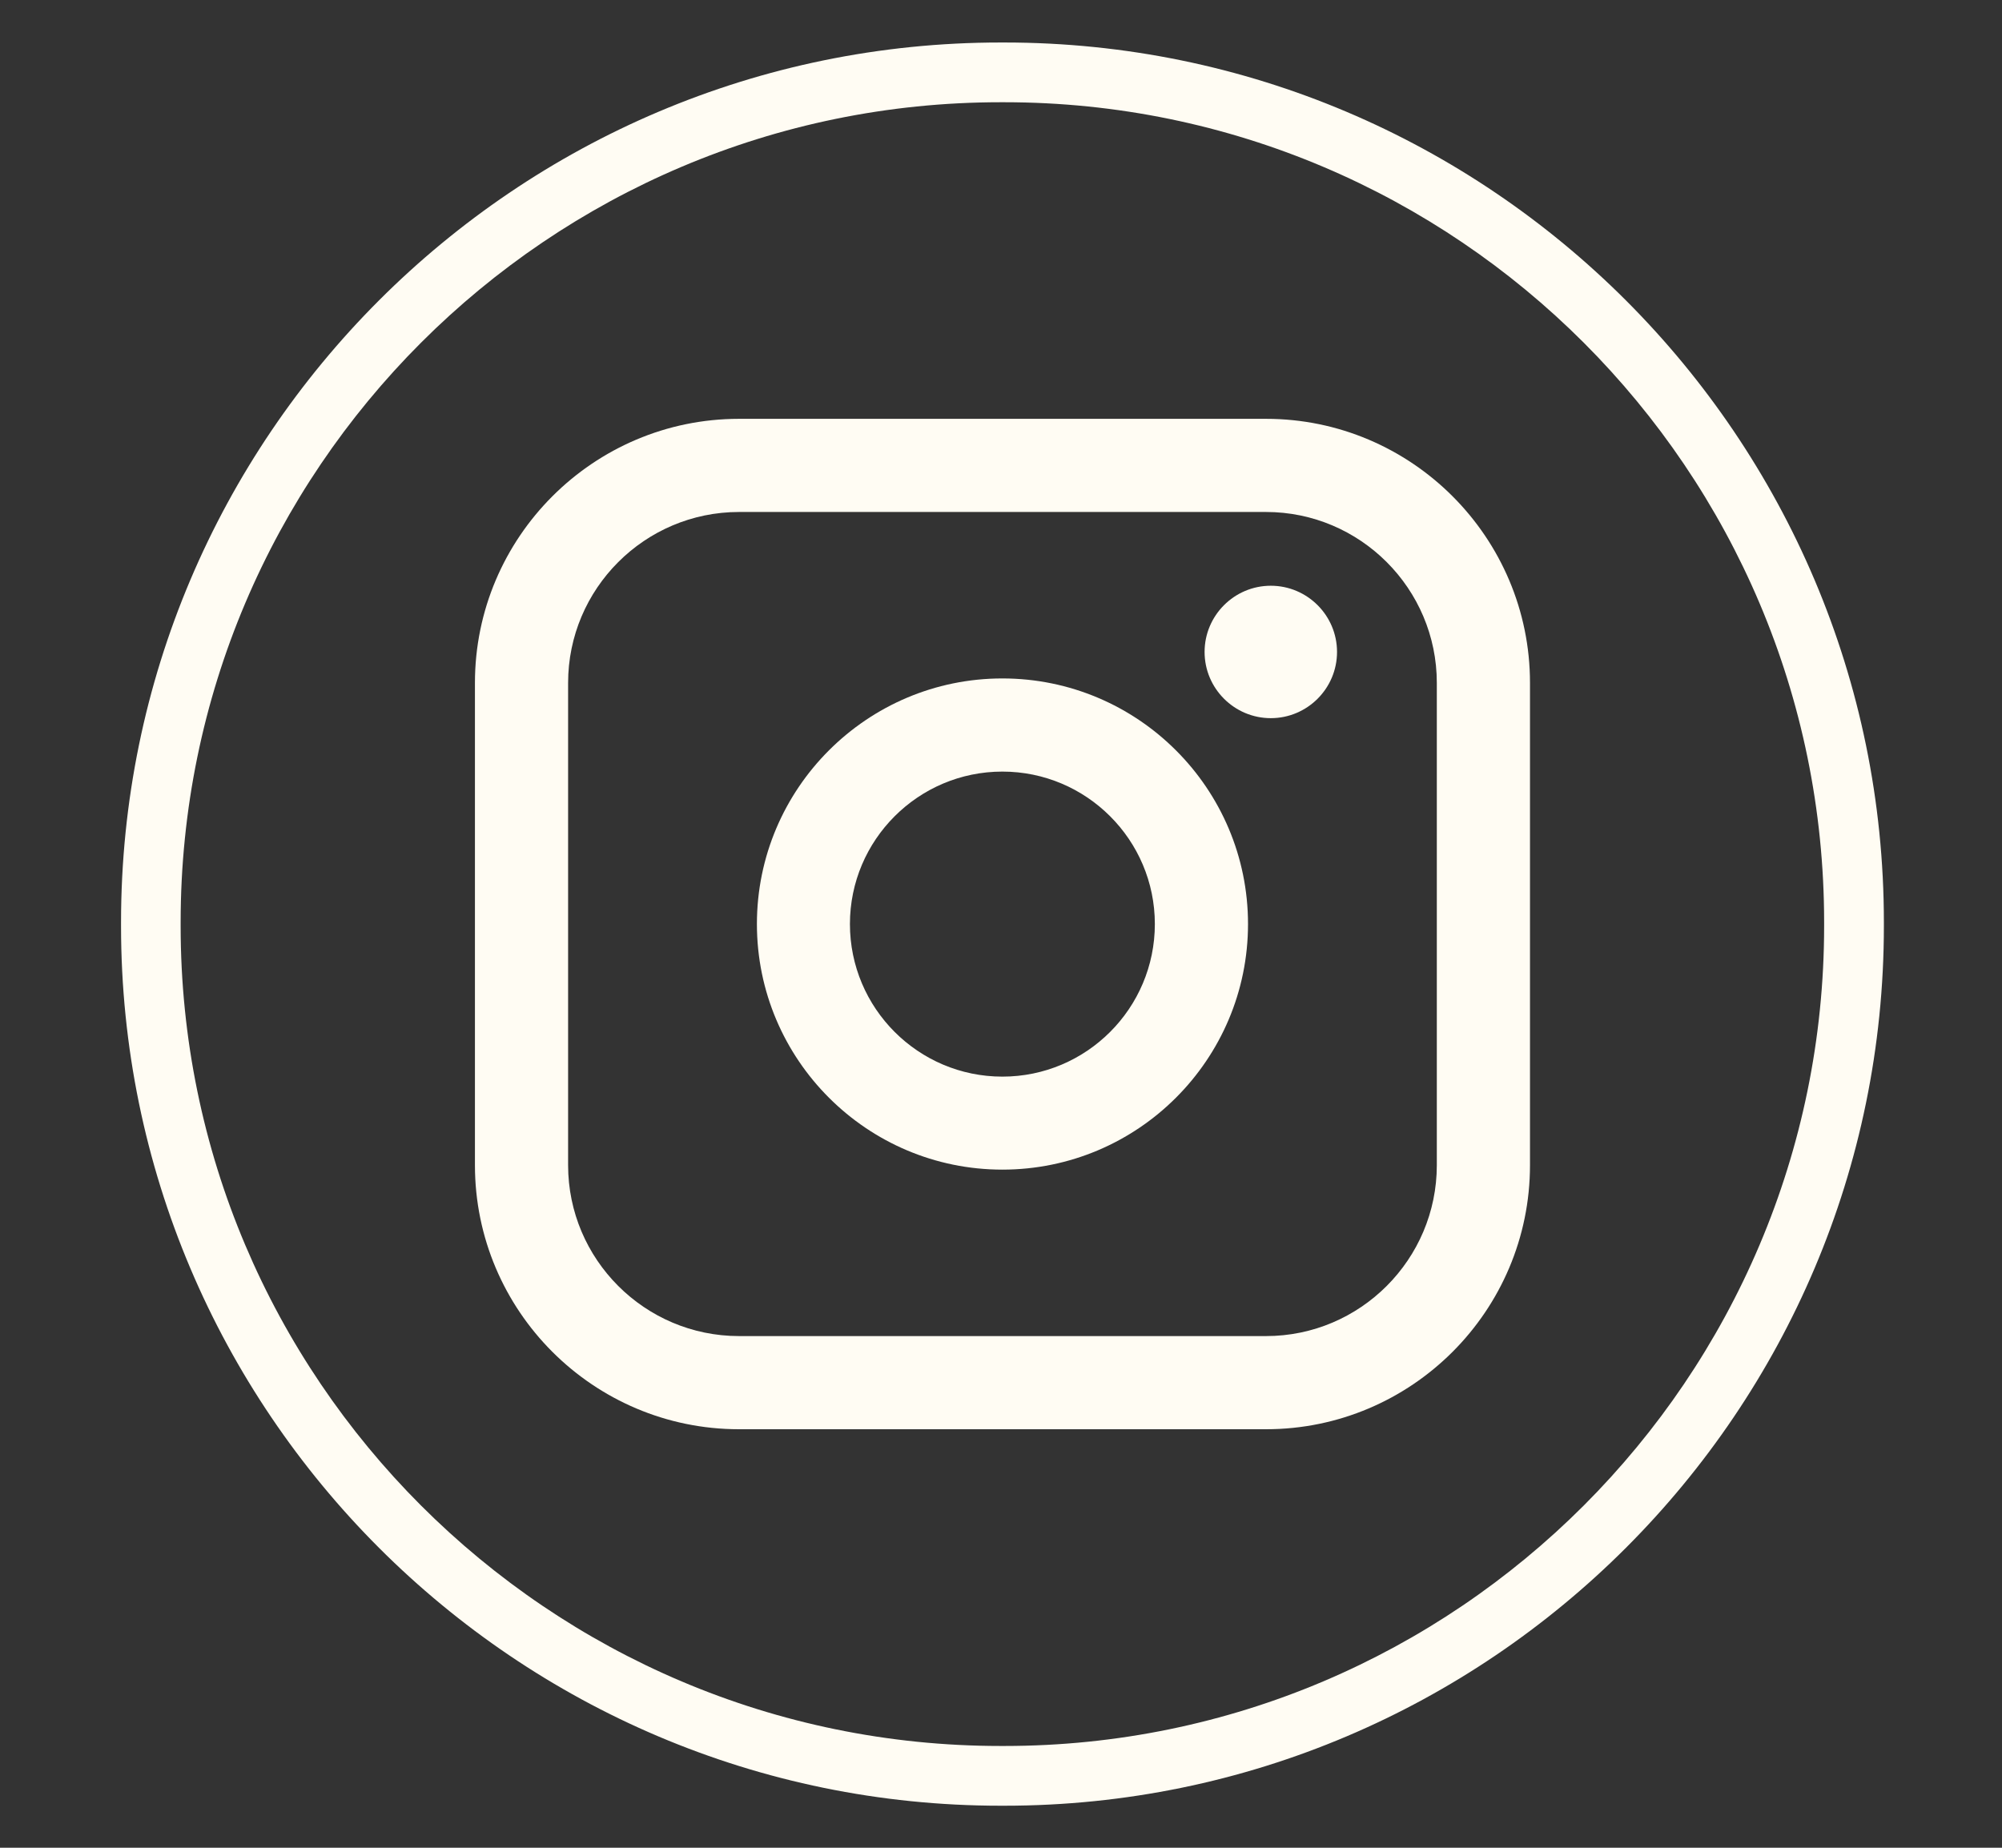 <?xml version="1.0" encoding="UTF-8"?> <svg xmlns="http://www.w3.org/2000/svg" width="13" height="12" viewBox="0 0 13 12" fill="none"><rect x="0" y="0" width="13" height="12" fill="#333333" stroke="none"/><path d="M6.522 11.727H6.497C3.348 11.727 0.786 9.164 0.786 6.014V5.989C0.786 2.839 3.348 0.276 6.497 0.276H6.522C9.671 0.276 12.233 2.839 12.233 5.989V6.014C12.233 9.164 9.671 11.727 6.522 11.727ZM6.497 0.664C3.561 0.664 1.173 3.053 1.173 5.989V6.014C1.173 8.95 3.561 11.339 6.497 11.339H6.522C9.457 11.339 11.845 8.95 11.845 6.014V5.989C11.845 3.053 9.457 0.664 6.522 0.664H6.497Z" fill="#FFFCF3"></path><path d="M8.221 2.72H4.799C3.853 2.72 3.084 3.49 3.084 4.435V7.567C3.084 8.513 3.853 9.282 4.799 9.282H8.221C9.166 9.282 9.935 8.513 9.935 7.567V4.435C9.935 3.49 9.166 2.72 8.221 2.72ZM3.689 4.435C3.689 3.823 4.187 3.325 4.799 3.325H8.221C8.832 3.325 9.33 3.823 9.33 4.435V7.567C9.33 8.179 8.832 8.677 8.221 8.677H4.799C4.187 8.677 3.689 8.179 3.689 7.567V4.435Z" fill="#FFFCF3"></path><path d="M6.509 7.596C7.389 7.596 8.104 6.881 8.104 6.001C8.104 5.121 7.389 4.406 6.509 4.406C5.63 4.406 4.915 5.121 4.915 6.001C4.915 6.881 5.63 7.596 6.509 7.596ZM6.509 5.011C7.055 5.011 7.499 5.455 7.499 6.001C7.499 6.548 7.055 6.992 6.509 6.992C5.963 6.992 5.519 6.548 5.519 6.001C5.519 5.455 5.963 5.011 6.509 5.011Z" fill="#FFFCF3"></path><path d="M8.252 4.664C8.489 4.664 8.682 4.471 8.682 4.234C8.682 3.997 8.489 3.804 8.252 3.804C8.015 3.804 7.822 3.997 7.822 4.234C7.822 4.471 8.015 4.664 8.252 4.664Z" fill="#FFFCF3"></path></svg> 